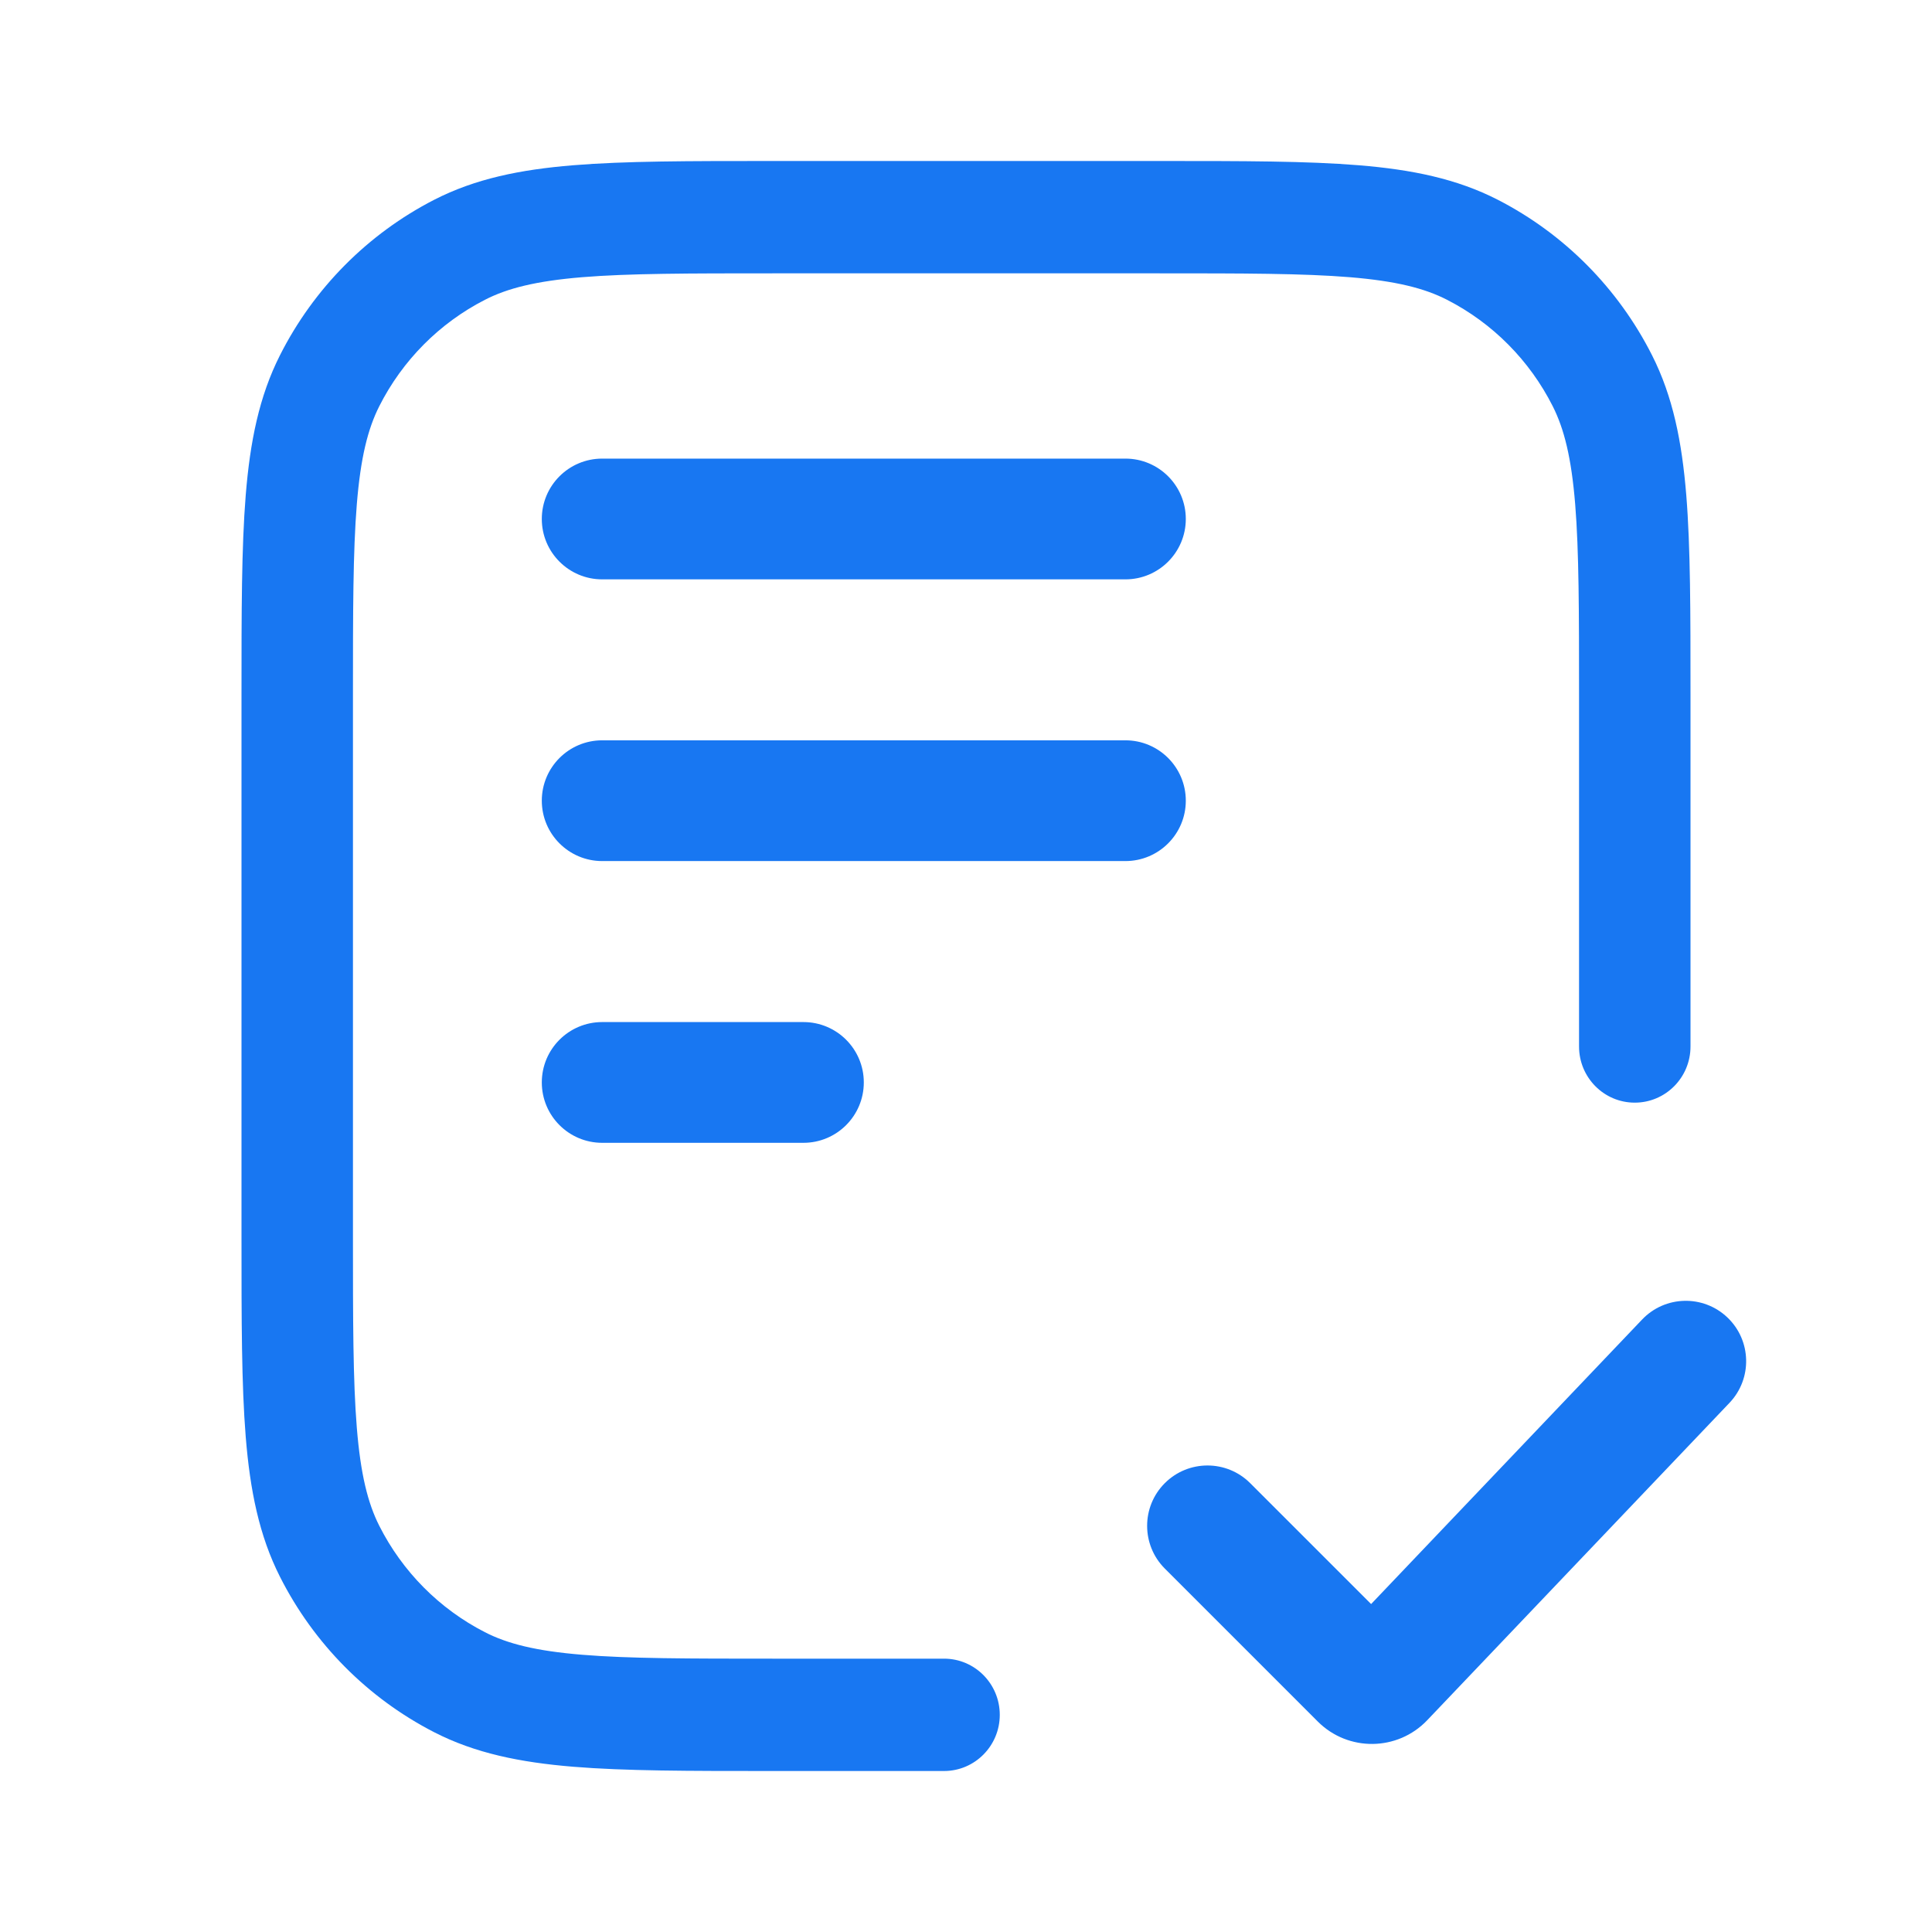 <svg xmlns="http://www.w3.org/2000/svg" width="48" height="48" viewBox="0 0 48 48" fill="none"><g clip-path="url(#clip0_123_760)"><g clip-path="url(#clip1_123_760)"><path d="M19.139 4H28.861C30.877 4 32.475 4 33.763 4.106C35.08 4.214 36.194 4.441 37.212 4.963C38.862 5.81 40.203 7.162 41.044 8.825C41.563 9.851 41.787 10.974 41.895 12.301C42 13.599 42 15.209 42 17.241V26C42 26.771 41.38 27.395 40.615 27.395C39.851 27.395 39.231 26.771 39.231 26V17.302C39.231 15.195 39.23 13.699 39.135 12.528C39.041 11.373 38.863 10.659 38.577 10.092C38.002 8.954 37.084 8.029 35.955 7.45C35.393 7.161 34.683 6.982 33.537 6.887C32.376 6.792 30.891 6.791 28.8 6.791H19.2C17.109 6.791 15.624 6.792 14.463 6.887C13.317 6.982 12.607 7.161 12.045 7.45C10.916 8.029 9.998 8.954 9.423 10.092C9.137 10.659 8.959 11.373 8.865 12.528C8.77 13.699 8.769 15.195 8.769 17.302V30.698C8.769 32.805 8.77 34.301 8.865 35.472C8.959 36.627 9.137 37.341 9.423 37.908C9.998 39.046 10.916 39.971 12.045 40.55C12.607 40.839 13.317 41.018 14.463 41.112C15.624 41.208 17.109 41.209 19.2 41.209H23.455C24.219 41.209 24.839 41.834 24.839 42.605C24.839 43.375 24.219 44 23.455 44H19.139C17.123 44 15.525 44 14.237 43.894C12.92 43.785 11.806 43.559 10.788 43.037C9.138 42.19 7.797 40.838 6.956 39.175C6.437 38.149 6.213 37.026 6.105 35.699C6 34.401 6 32.791 6 30.759V17.241C6 15.209 6 13.599 6.105 12.301C6.213 10.974 6.437 9.851 6.956 8.825C7.797 7.162 9.138 5.81 10.788 4.963C11.806 4.441 12.92 4.214 14.237 4.106C15.525 4 17.123 4 19.139 4Z" fill="#1877F2"></path><path d="M27.961 11.394C28.789 11.394 29.461 12.065 29.461 12.894C29.461 13.722 28.789 14.394 27.961 14.394H14.961C14.133 14.394 13.461 13.722 13.461 12.894C13.461 12.065 14.133 11.394 14.961 11.394H27.961Z" fill="#1877F2"></path><path d="M27.961 18.393C28.789 18.393 29.461 19.064 29.461 19.893C29.461 20.721 28.789 21.393 27.961 21.393H14.961C14.133 21.393 13.461 20.721 13.461 19.893C13.461 19.064 14.133 18.393 14.961 18.393H27.961Z" fill="#1877F2"></path><path d="M21.461 26.893C21.461 26.064 20.789 25.393 19.961 25.393H14.961C14.133 25.393 13.461 26.064 13.461 26.893C13.461 27.721 14.133 28.393 14.961 28.393H19.961C20.789 28.393 21.461 27.721 21.461 26.893Z" fill="#1877F2"></path><path d="M42.969 34.853C43.54 34.253 43.517 33.303 42.917 32.732C42.317 32.161 41.368 32.184 40.797 32.784L34.065 39.852L31.061 36.849C30.475 36.263 29.525 36.263 28.939 36.849C28.354 37.434 28.354 38.384 28.939 38.97L32.74 42.771C33.495 43.526 34.723 43.511 35.459 42.738L42.969 34.853Z" fill="#1877F2"></path></g></g><defs><clipPath id="clip0_123_760"><rect width="48" height="48" fill="white"></rect></clipPath><clipPath id="clip1_123_760"><rect width="48" height="48" fill="white"></rect></clipPath></defs></svg>
